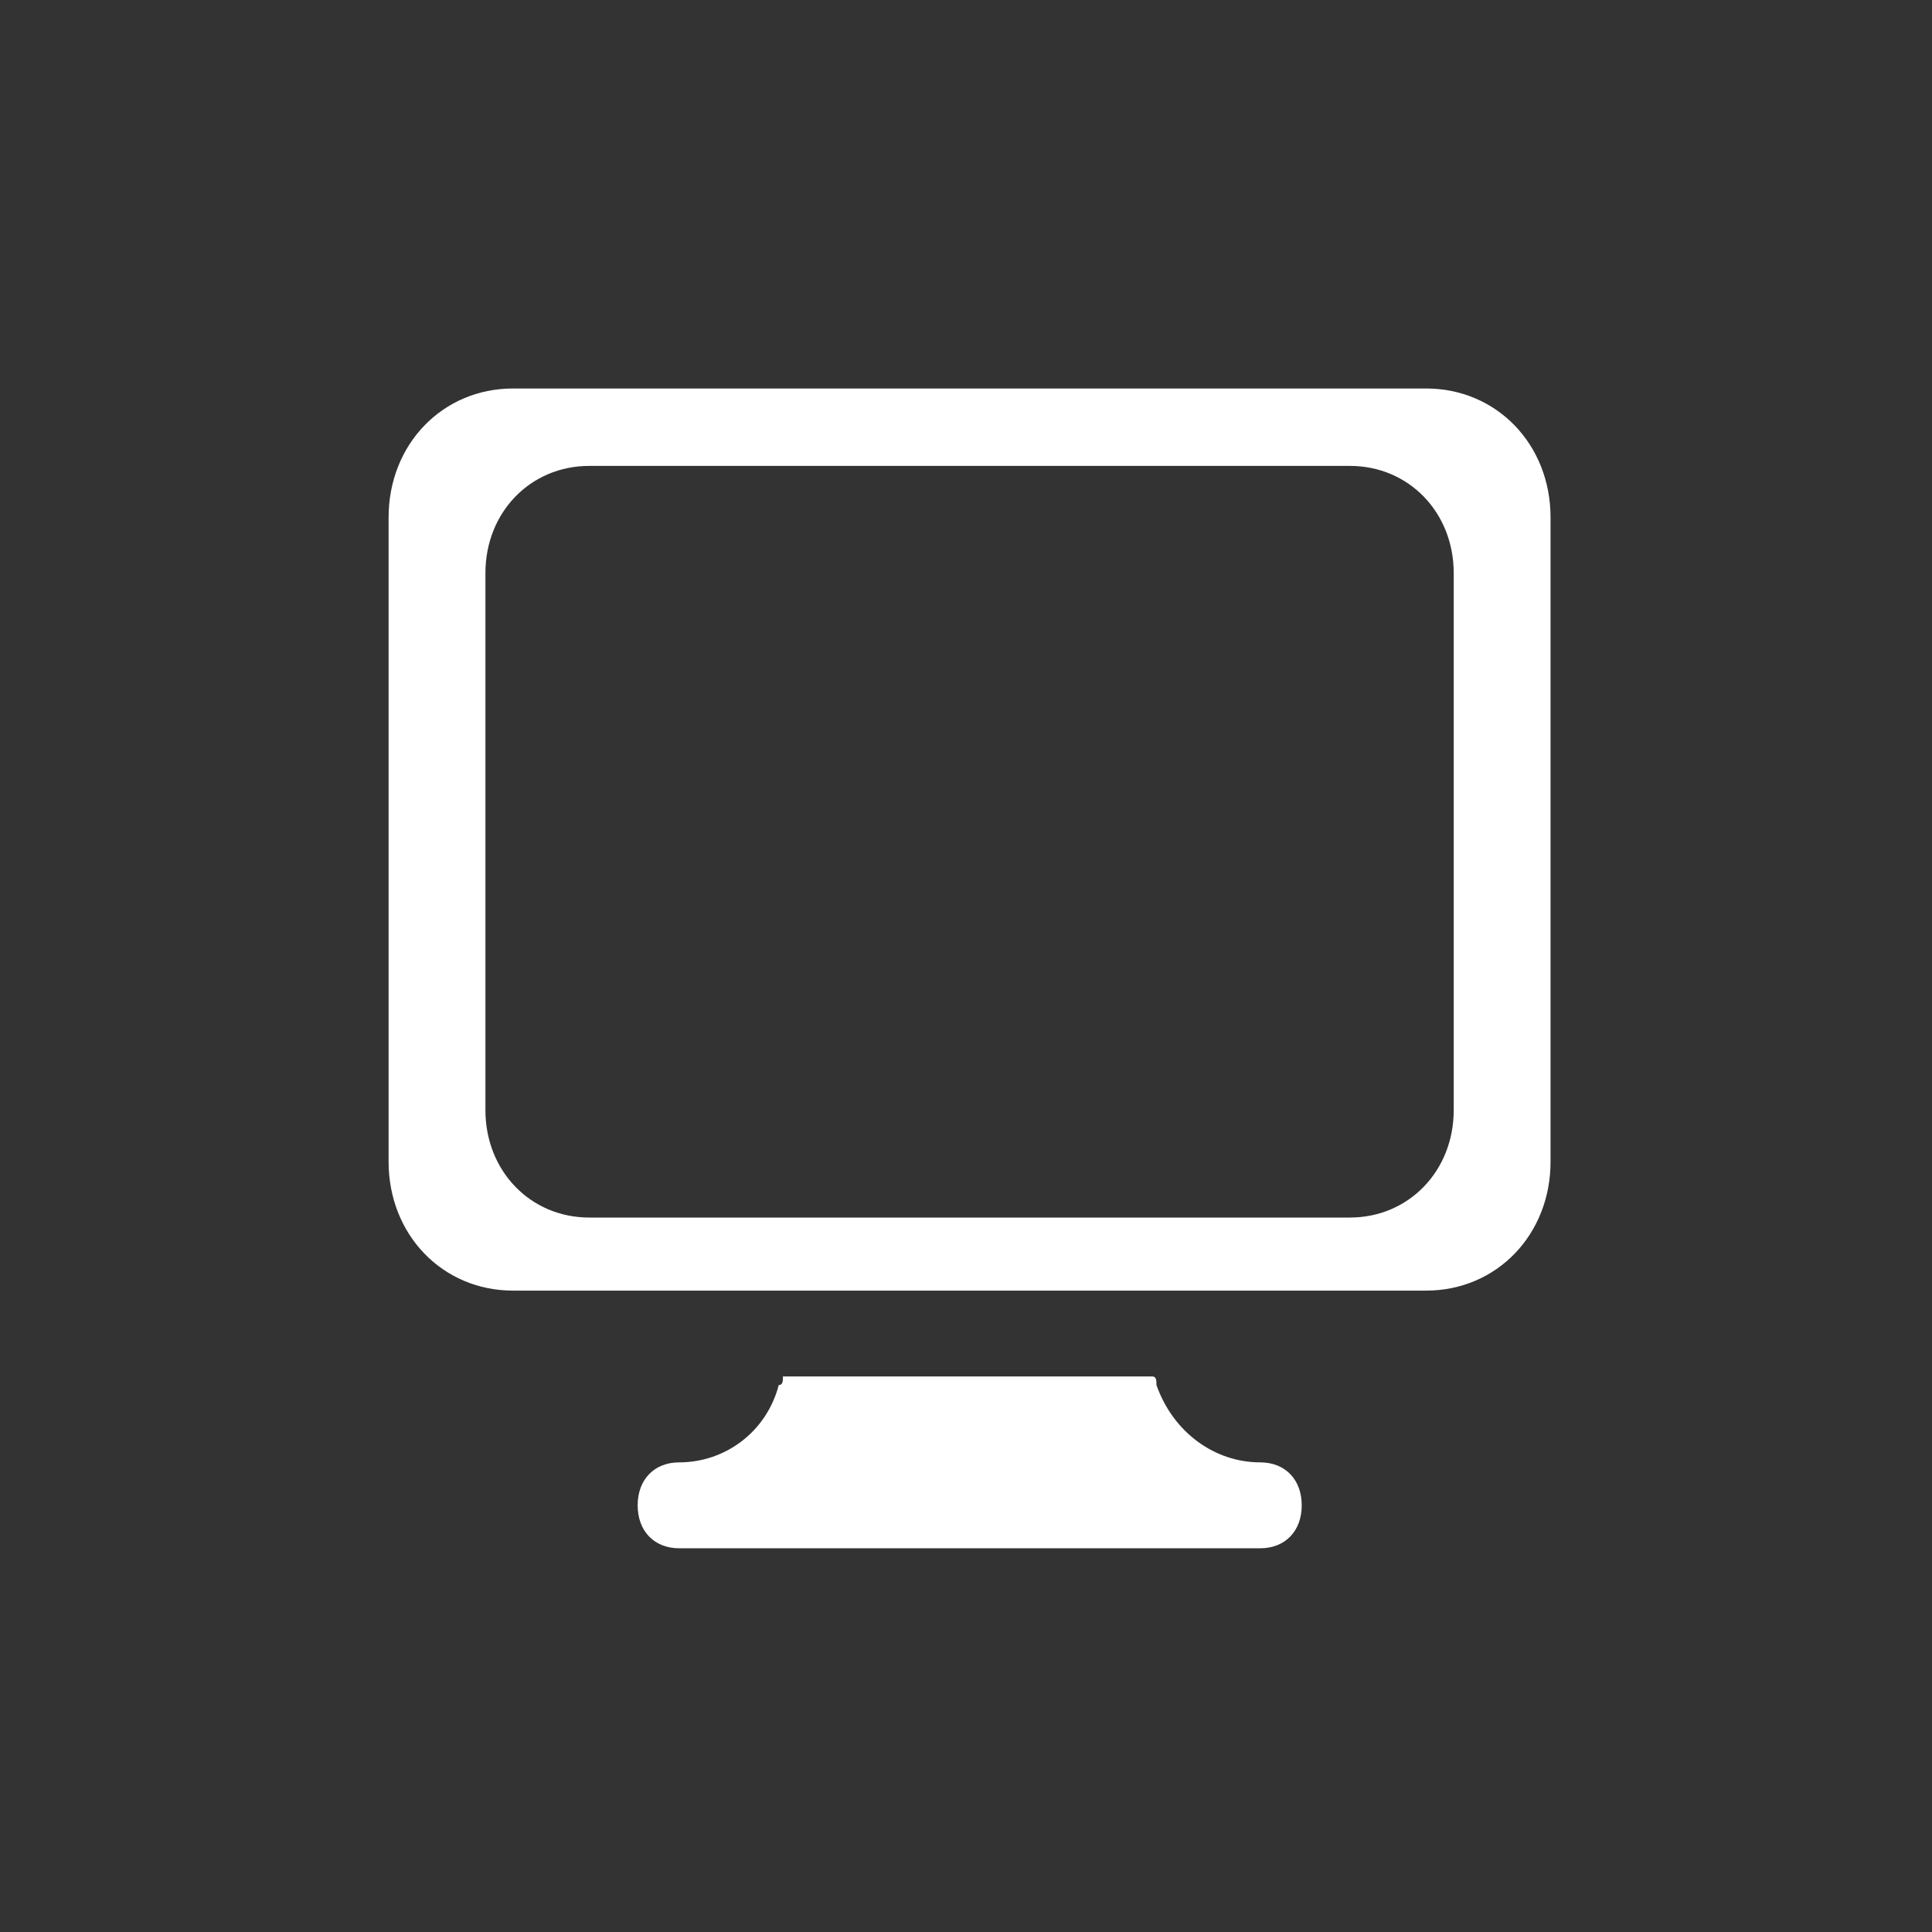 <?xml version="1.0" encoding="UTF-8" standalone="no"?>
<!-- Created with Inkscape (http://www.inkscape.org/) -->

<svg
   width="20"
   height="20"
   viewBox="0 0 5.292 5.292"
   version="1.1"
   id="svg827"
   inkscape:version="1.1.1 (3bf5ae0d25, 2021-09-20)"
   sodipodi:docname="icon-elearning-white.svg"
   xmlns:inkscape="http://www.inkscape.org/namespaces/inkscape"
   xmlns:sodipodi="http://sodipodi.sourceforge.net/DTD/sodipodi-0.dtd"
   xmlns="http://www.w3.org/2000/svg"
   xmlns:svg="http://www.w3.org/2000/svg">
  <rect x="0" y="0" width="5.292" height="5.292" fill="#333333" stroke="none"/>
  <sodipodi:namedview
     id="namedview829"
     pagecolor="#ffffff"
     bordercolor="#666666"
     borderopacity="1.0"
     inkscape:pageshadow="2"
     inkscape:pageopacity="0.0"
     inkscape:pagecheckerboard="0"
     inkscape:document-units="px"
     showgrid="true"
     units="px"
     inkscape:zoom="45.254834"
     inkscape:cx="9.6674756"
     inkscape:cy="6.1540387"
     inkscape:window-width="2560"
     inkscape:window-height="1017"
     inkscape:window-x="-8"
     inkscape:window-y="-8"
     inkscape:window-maximized="1"
     inkscape:current-layer="g33510"
     inkscape:lockguides="true">
    <inkscape:grid
       type="xygrid"
       id="grid911" />
  </sodipodi:namedview>
  <defs
     id="defs824" />
  <g
     inkscape:label="Ebene 1"
     inkscape:groupmode="layer"
     id="layer1">
    <g
       id="g26498"
       transform="matrix(0.265,0,0,0.265,-2.518,-3.231)">
      <path
         fill="none"
         d="M 0,0 H 24 V 24 H 0 Z"
         id="path26494" />
      <g
         id="g33510"
         transform="matrix(0.429,0,0,0.444,12.661,14.876)">
        <g
           id="g33493"
           style="fill:#ffffff">
          <path
             d="m 23,28 v 0 c -1.1,0 -2.1,-0.7 -2.5,-1.8 0,-0.1 0,-0.2 -0.1,-0.2 h -8.9 c 0,0.1 0,0.2 -0.1,0.2 C 11.1,27.3 10.1,28 9,28 v 0 c -0.6,0 -1,0.4 -1,1 0,0.6 0.4,1 1,1 h 14 c 0.6,0 1,-0.4 1,-1 0,-0.6 -0.4,-1 -1,-1 z"
             id="path33489"
             style="fill:#ffffff" />
          <path
             id="path33491"
             style="fill:#ffffff;stroke-width:0.436"
             d="M 5.285 4 C 4.557 4 4 4.578 4 5.334 L 4 12 C 4 12.756 4.557 13.334 5.285 13.334 L 8.242 13.334 L 11.715 13.334 L 14.715 13.334 C 15.443 13.334 16 12.756 16 12 L 16 5.334 C 16 4.578 15.443 4 14.715 4 L 5.285 4 z M 6.072 4.801 L 13.928 4.801 C 14.535 4.801 15 5.281 15 5.91 L 15 11.467 C 15 12.096 14.535 12.578 13.928 12.578 L 11.428 12.578 L 8.535 12.578 L 6.072 12.578 C 5.465 12.578 5 12.096 5 11.467 L 5 5.91 C 5 5.281 5.465 4.801 6.072 4.801 z "
             transform="matrix(2.333,0,0,2.25,-7.333,-6)" />
        </g>
      </g>
    </g>
  </g>
  <style
     type="text/css"
     id="style33487">
	.st0{fill:#FFFFFF;}
</style>
</svg>
